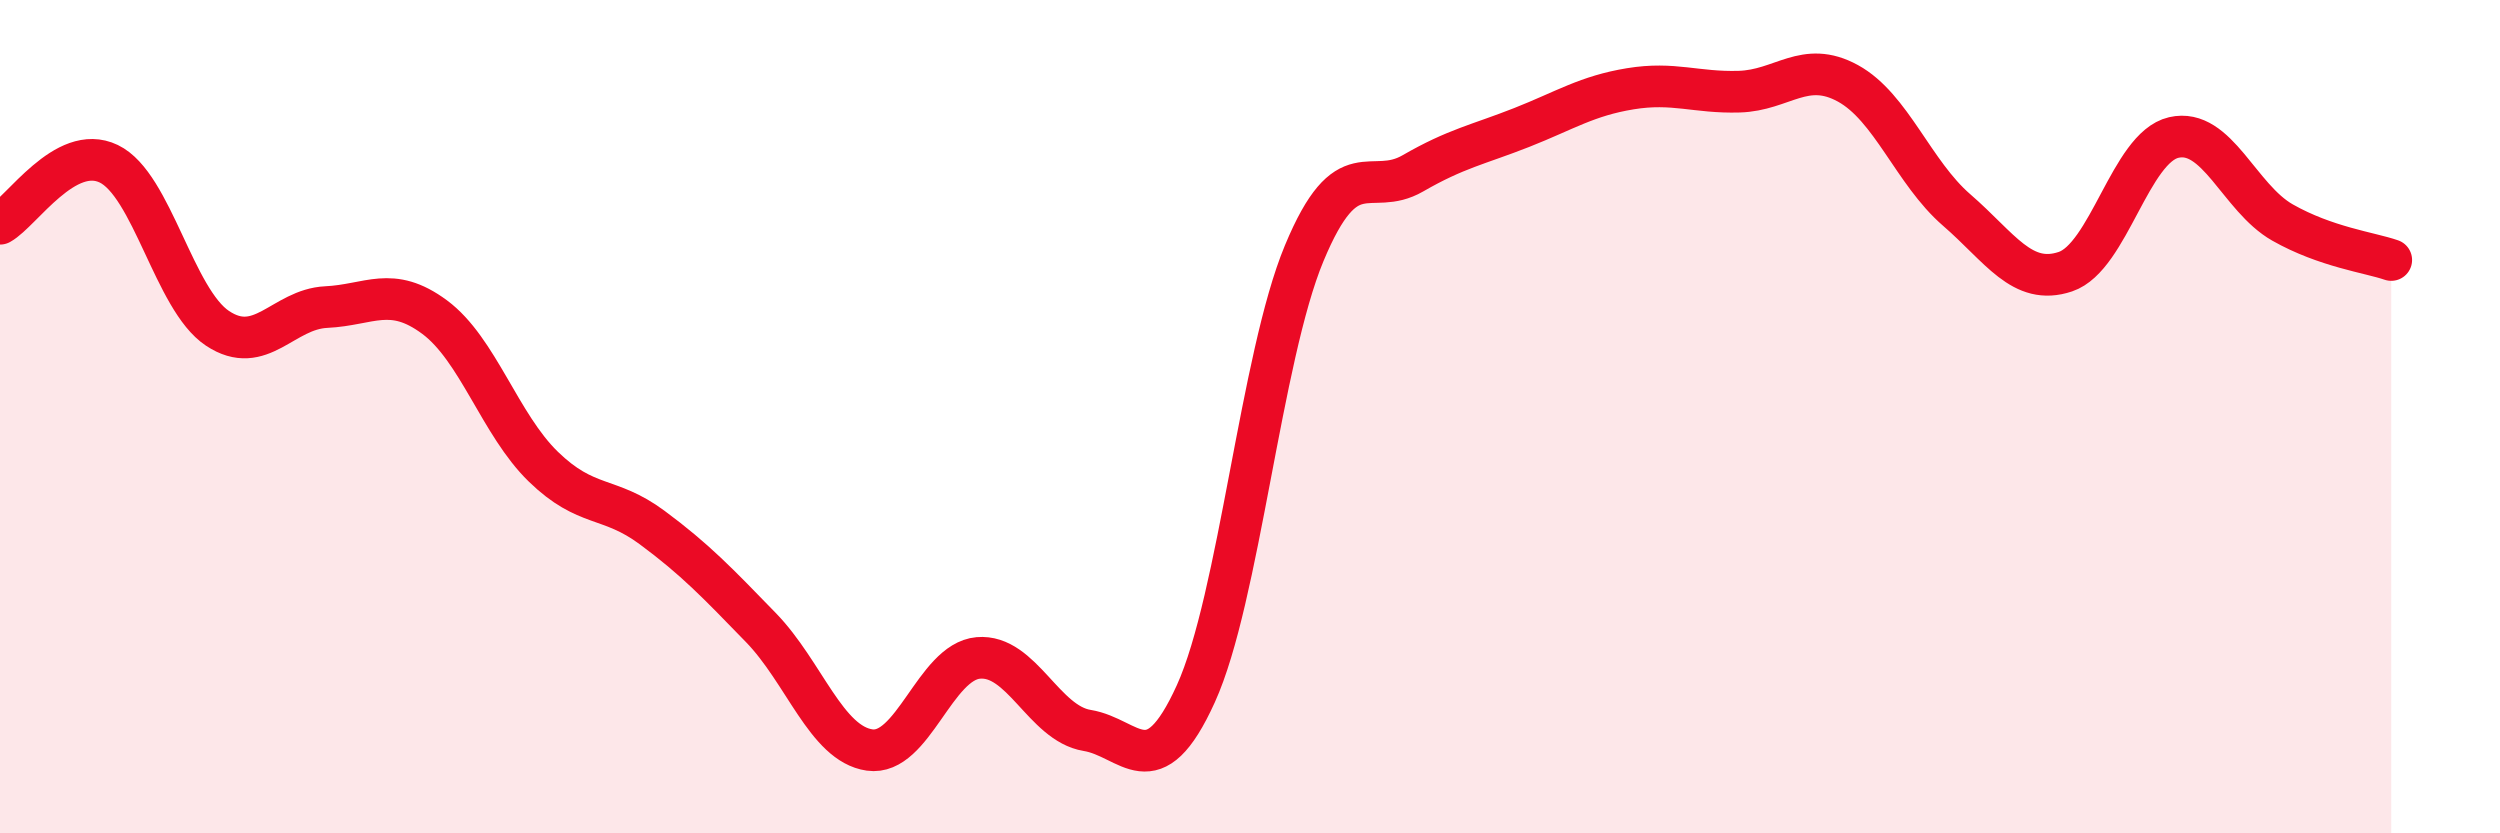 
    <svg width="60" height="20" viewBox="0 0 60 20" xmlns="http://www.w3.org/2000/svg">
      <path
        d="M 0,5.37 C 0.52,5.08 1.57,3.43 2.61,3.93 C 3.65,4.43 4.18,7.19 5.22,7.88 C 6.26,8.57 6.79,7.42 7.83,7.37 C 8.87,7.32 9.39,6.84 10.43,7.61 C 11.47,8.38 12,10.19 13.04,11.2 C 14.08,12.21 14.61,11.89 15.65,12.66 C 16.69,13.43 17.22,13.99 18.26,15.06 C 19.3,16.13 19.83,17.85 20.87,18 C 21.91,18.15 22.44,15.88 23.48,15.79 C 24.52,15.7 25.05,17.36 26.09,17.53 C 27.13,17.7 27.66,18.94 28.7,16.65 C 29.74,14.36 30.26,8.58 31.3,6.08 C 32.34,3.58 32.87,4.76 33.91,4.16 C 34.95,3.56 35.48,3.47 36.52,3.06 C 37.56,2.65 38.09,2.3 39.13,2.13 C 40.17,1.96 40.7,2.23 41.74,2.2 C 42.78,2.17 43.31,1.43 44.35,2 C 45.39,2.57 45.92,4.14 46.96,5.04 C 48,5.94 48.53,6.87 49.57,6.52 C 50.61,6.17 51.13,3.54 52.17,3.3 C 53.21,3.06 53.74,4.75 54.78,5.34 C 55.82,5.93 56.87,6.06 57.39,6.24L57.39 20L0 20Z"
        fill="#EB0A25"
        opacity="0.1"
        stroke-linecap="round"
        stroke-linejoin="round"
      />
      <path
        d="M 0,5.37 C 0.52,5.08 1.57,3.43 2.61,3.93 C 3.65,4.43 4.18,7.19 5.22,7.88 C 6.26,8.57 6.79,7.42 7.83,7.37 C 8.87,7.32 9.39,6.84 10.43,7.61 C 11.47,8.38 12,10.19 13.04,11.2 C 14.08,12.21 14.61,11.89 15.65,12.66 C 16.69,13.43 17.22,13.99 18.26,15.06 C 19.3,16.13 19.83,17.85 20.87,18 C 21.91,18.15 22.44,15.88 23.48,15.79 C 24.52,15.7 25.05,17.36 26.09,17.53 C 27.13,17.7 27.66,18.94 28.7,16.65 C 29.74,14.36 30.26,8.58 31.3,6.08 C 32.34,3.58 32.87,4.76 33.91,4.16 C 34.95,3.56 35.48,3.47 36.52,3.06 C 37.56,2.65 38.09,2.3 39.13,2.13 C 40.17,1.96 40.7,2.23 41.74,2.2 C 42.78,2.17 43.31,1.43 44.35,2 C 45.39,2.57 45.92,4.14 46.96,5.04 C 48,5.94 48.53,6.87 49.57,6.52 C 50.61,6.17 51.13,3.54 52.17,3.3 C 53.21,3.06 53.74,4.75 54.78,5.34 C 55.82,5.93 56.87,6.06 57.39,6.24"
        stroke="#EB0A25"
        stroke-width="1"
        fill="none"
        stroke-linecap="round"
        stroke-linejoin="round"
      />
    </svg>
  
